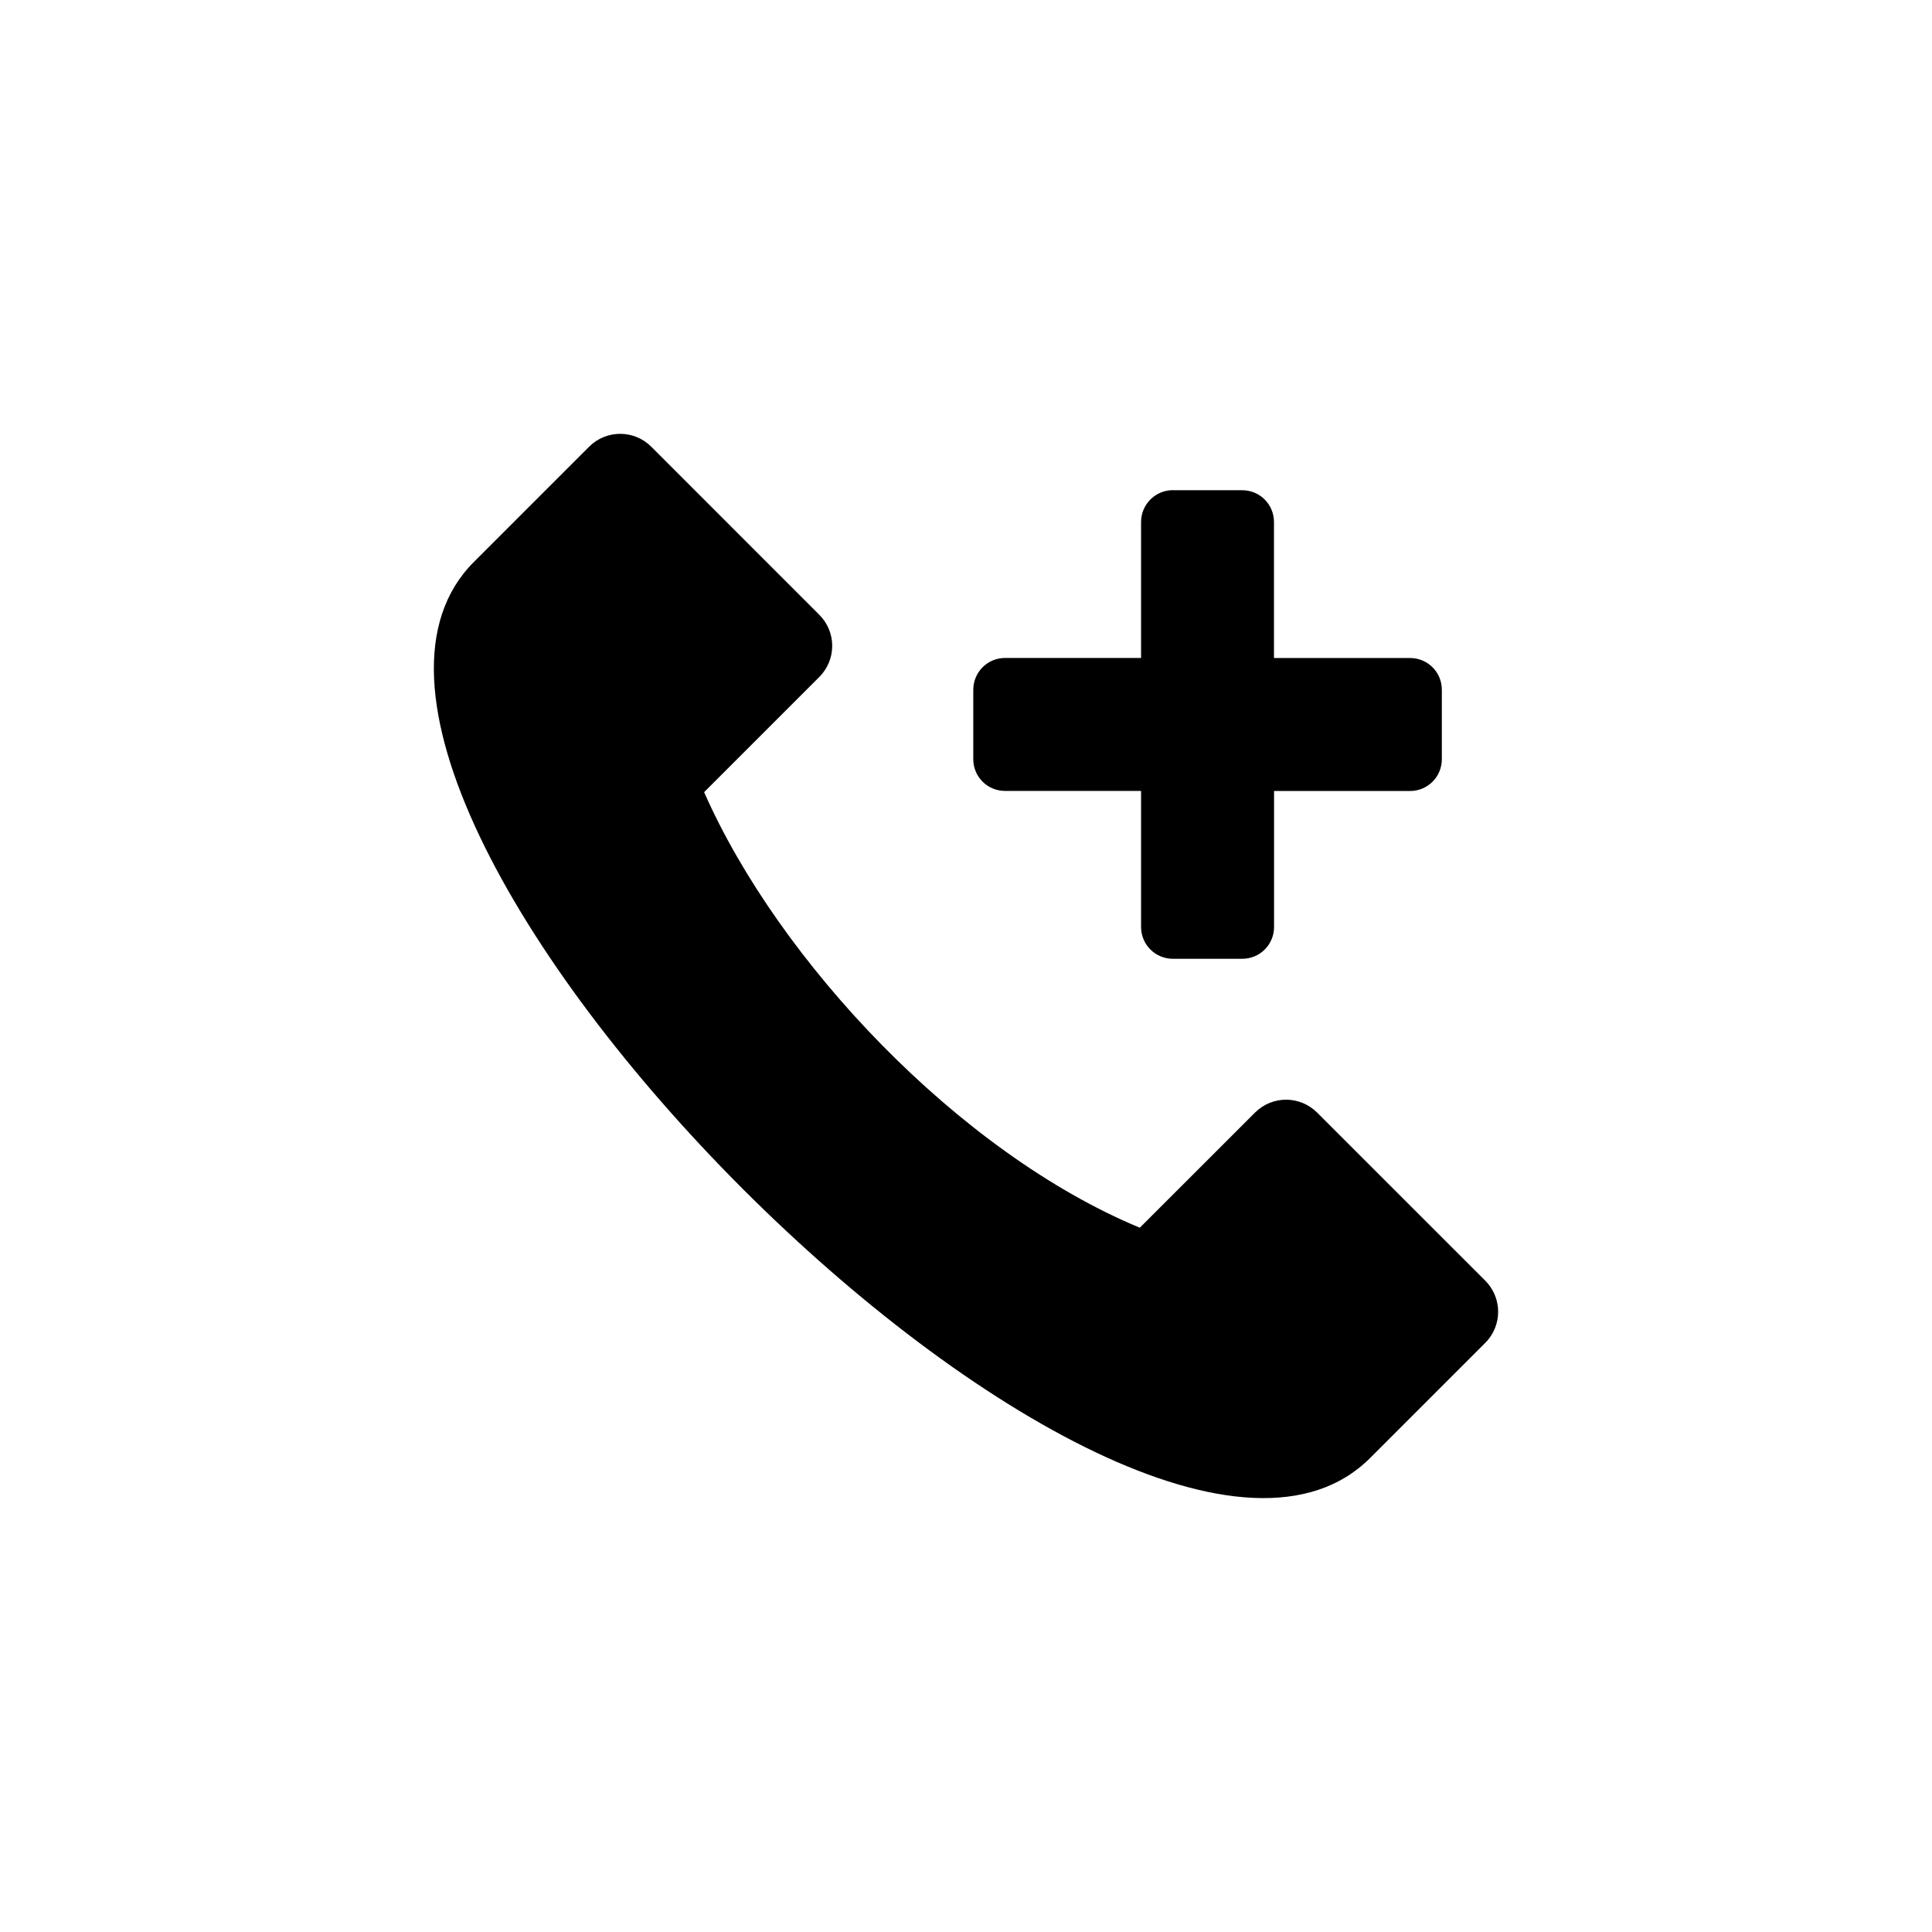 <?xml version="1.0" encoding="UTF-8"?>
<!-- Uploaded to: SVG Repo, www.svgrepo.com, Generator: SVG Repo Mixer Tools -->
<svg fill="#000000" width="800px" height="800px" version="1.1" viewBox="144 144 512 512" xmlns="http://www.w3.org/2000/svg">
 <path d="m308.35 258.97c-2.981 0-5.957 1.141-8.242 3.422l-30.504 30.504c-63.297 63.293 174.2 300.79 237.49 237.49l30.504-30.504c4.57-4.566 4.57-11.934 0-16.504l-44.535-44.523c-4.57-4.57-11.918-4.566-16.48 0l-30.523 30.504c-47.961-19.93-95.719-70.637-115.46-115.43l30.523-30.523c4.562-4.566 4.566-11.914 0-16.48l-44.523-44.535c-2.285-2.285-5.281-3.422-8.262-3.422zm146.49 14.926c-4.668 0-8.445 3.777-8.445 8.445v36.02h-36.039c-4.668 0-8.426 3.777-8.426 8.445v18.391c0 4.668 3.758 8.406 8.426 8.406h36.039v36.059c0 4.668 3.766 8.418 8.426 8.426h18.391c4.668 0 8.426-3.758 8.426-8.426v-36.039h36.039c4.668 0 8.426-3.758 8.426-8.426v-18.391c0-4.668-3.746-8.434-8.426-8.426h-36.059v-36.039c0-4.668-3.75-8.434-8.426-8.426h-18.391z"/>
</svg>